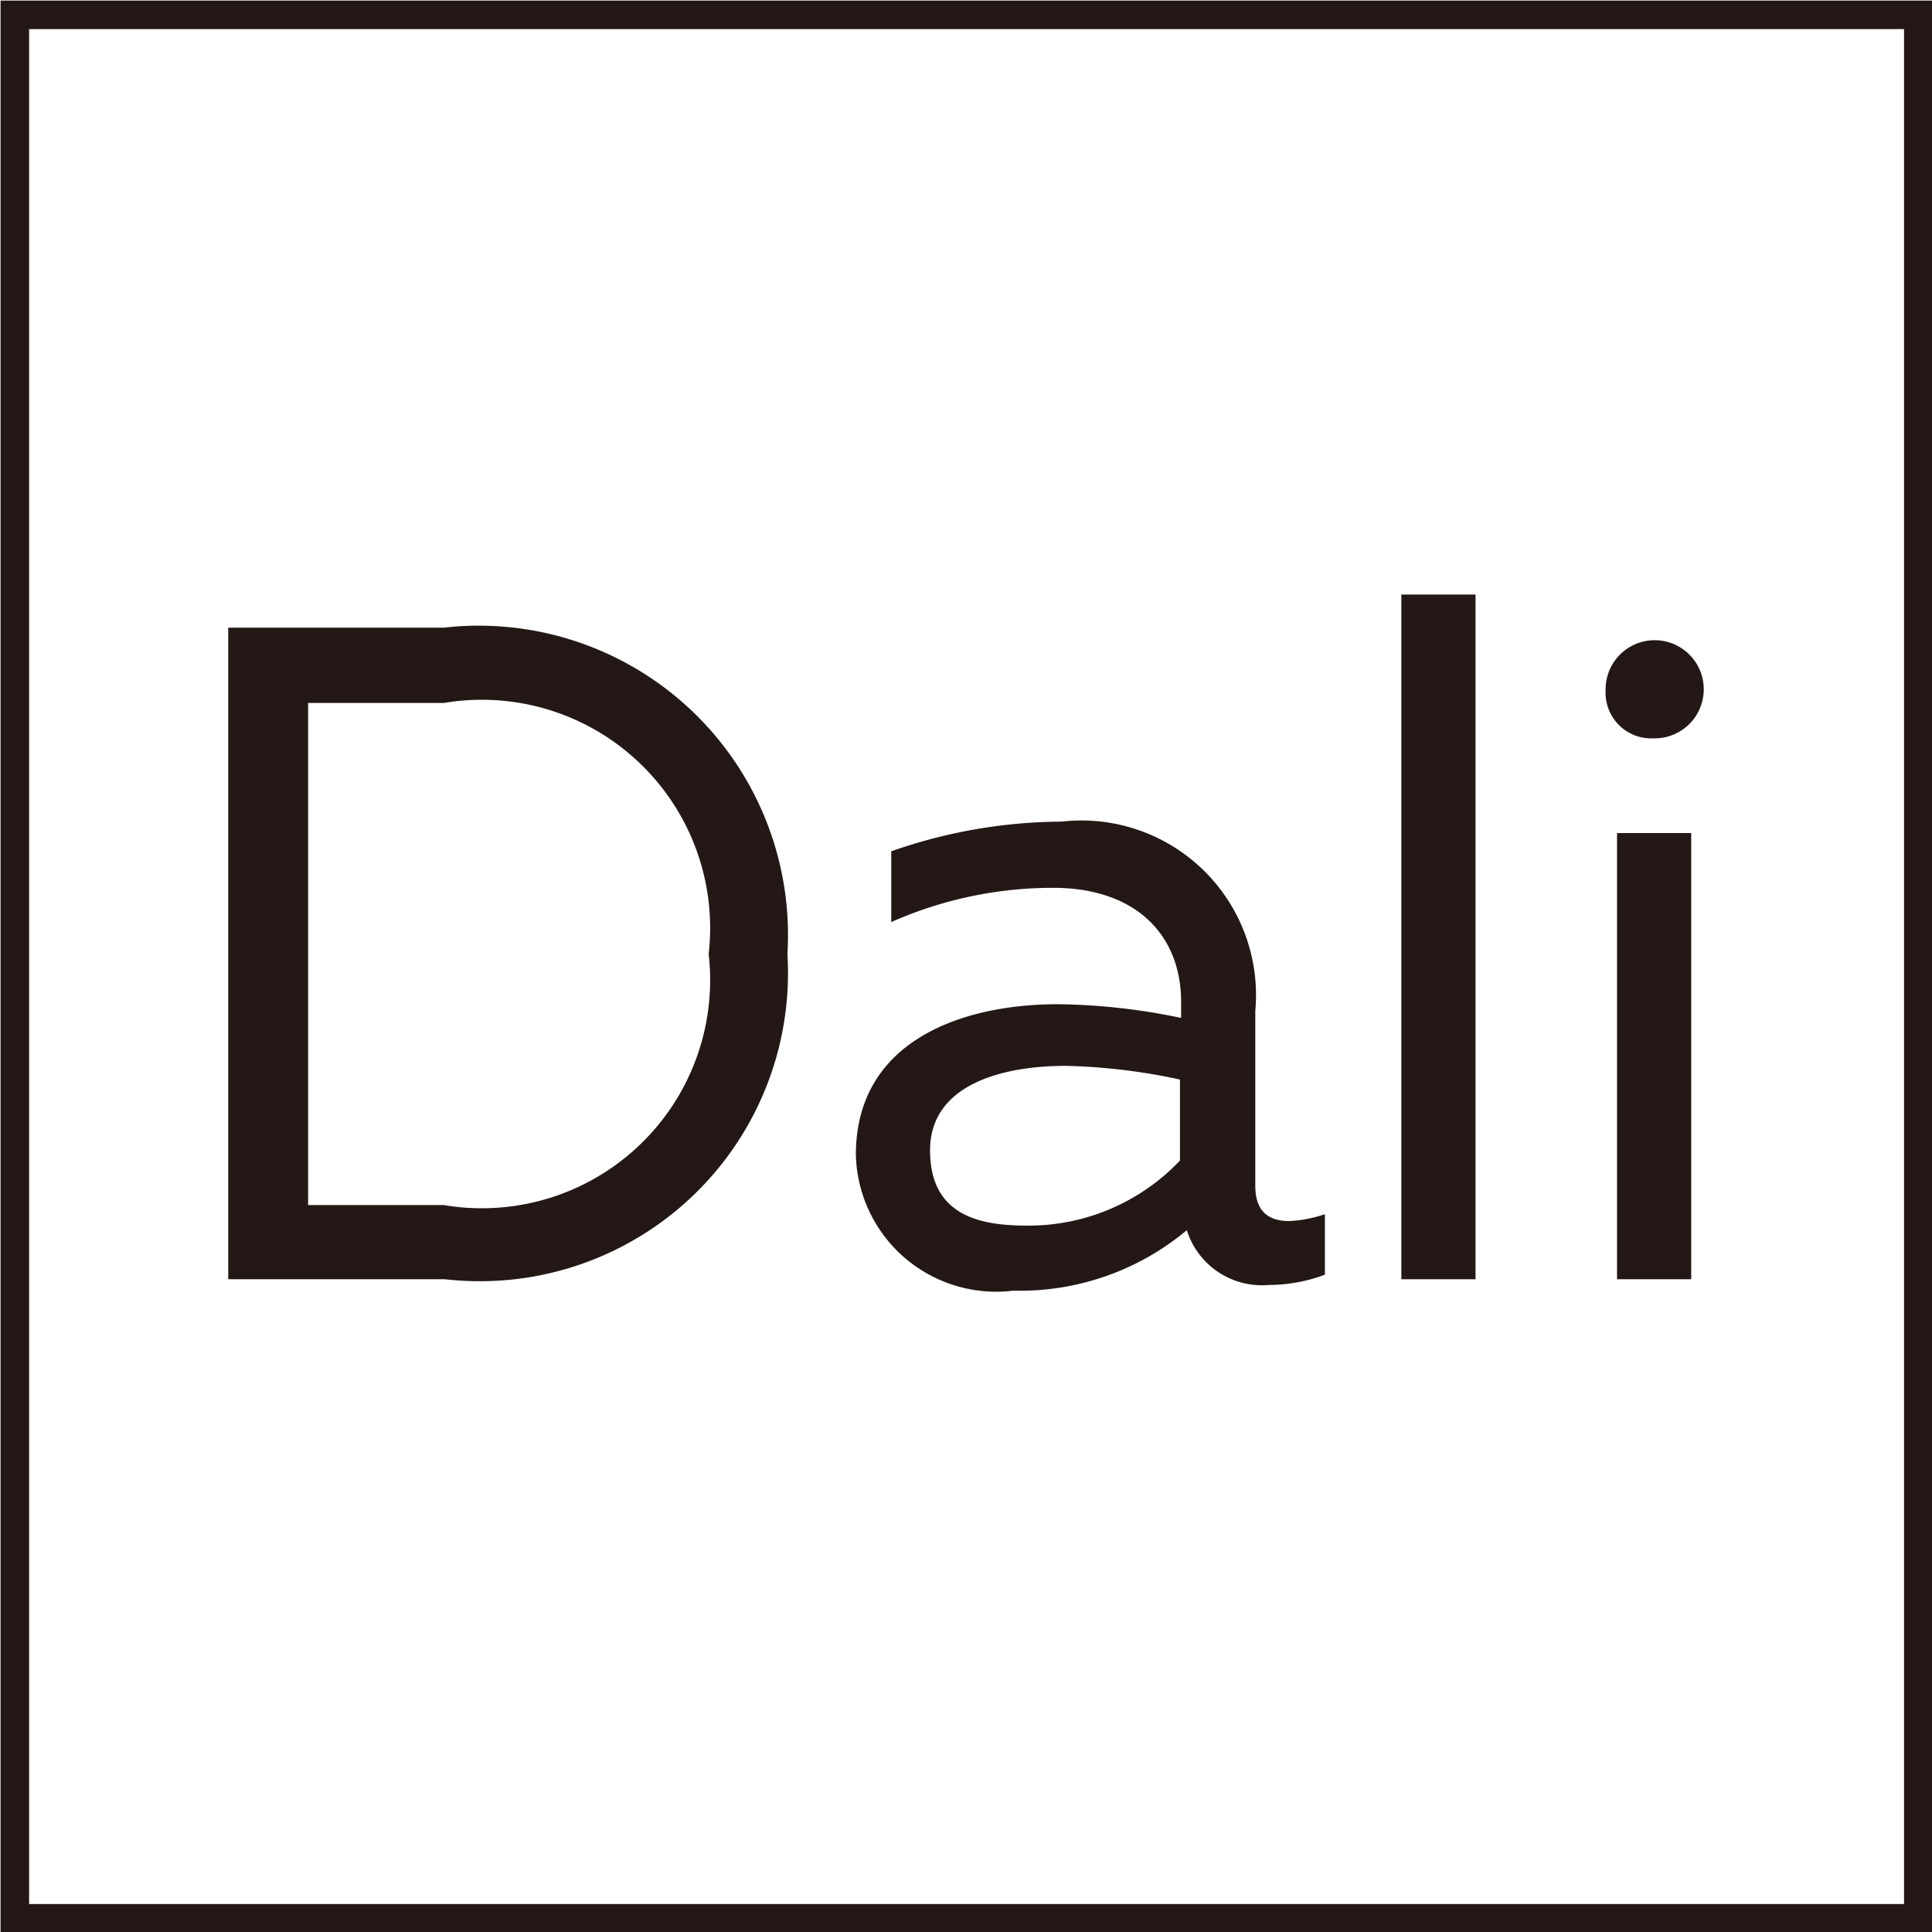 <svg id="圖層_1" data-name="圖層 1" xmlns="http://www.w3.org/2000/svg" viewBox="0 0 16.93 16.93"><defs><style>.cls-1,.cls-2{fill:none;stroke-miterlimit:10;}.cls-1{stroke:#faee00;stroke-width:1.05px;}.cls-2{stroke:#231815;stroke-width:0.25px;}.cls-3{fill:#231815;}</style></defs><title>ON icon</title><rect class="cls-1" x="-225.54" y="-12.43" width="348.14" height="66.6"/><rect class="cls-2" x="0.13" y="0.13" width="16.68" height="16.68"/><path class="cls-3" d="M6.9,8.36a2.7,2.7,0,0,1-3,2.85H2V5.5H3.89A2.71,2.71,0,0,1,6.9,8.36Zm-3-2.2H2.7v4.4H3.89a2,2,0,0,0,2.32-2.2A2,2,0,0,0,3.89,6.16Z"/><path class="cls-3" d="M11.3,10.7a1.13,1.13,0,0,0,.31-.06v.53a1.41,1.41,0,0,1-.49.09.69.69,0,0,1-.72-.48,2.28,2.28,0,0,1-1.52.53A1.23,1.23,0,0,1,7.5,10.12c0-1,.93-1.32,1.77-1.32a5.5,5.5,0,0,1,1.08.12V8.78c0-.59-.4-1-1.12-1a3.49,3.49,0,0,0-1.42.3V7.46A4.55,4.55,0,0,1,9.3,7.2,1.53,1.53,0,0,1,11,8.86v1.53C11,10.63,11.13,10.7,11.3,10.7ZM9,10.74a1.83,1.83,0,0,0,1.34-.57V9.46a5.26,5.26,0,0,0-1-.12c-.57,0-1.19.17-1.19.74S8.58,10.74,9,10.74Z"/><path class="cls-3" d="M12.93,11.21h-.65v-6h.65Z"/><path class="cls-3" d="M14.49,6.47a.4.4,0,0,1-.42-.42.43.43,0,1,1,.42.42Zm-.32.83h.65v3.91h-.65Z"/></svg>